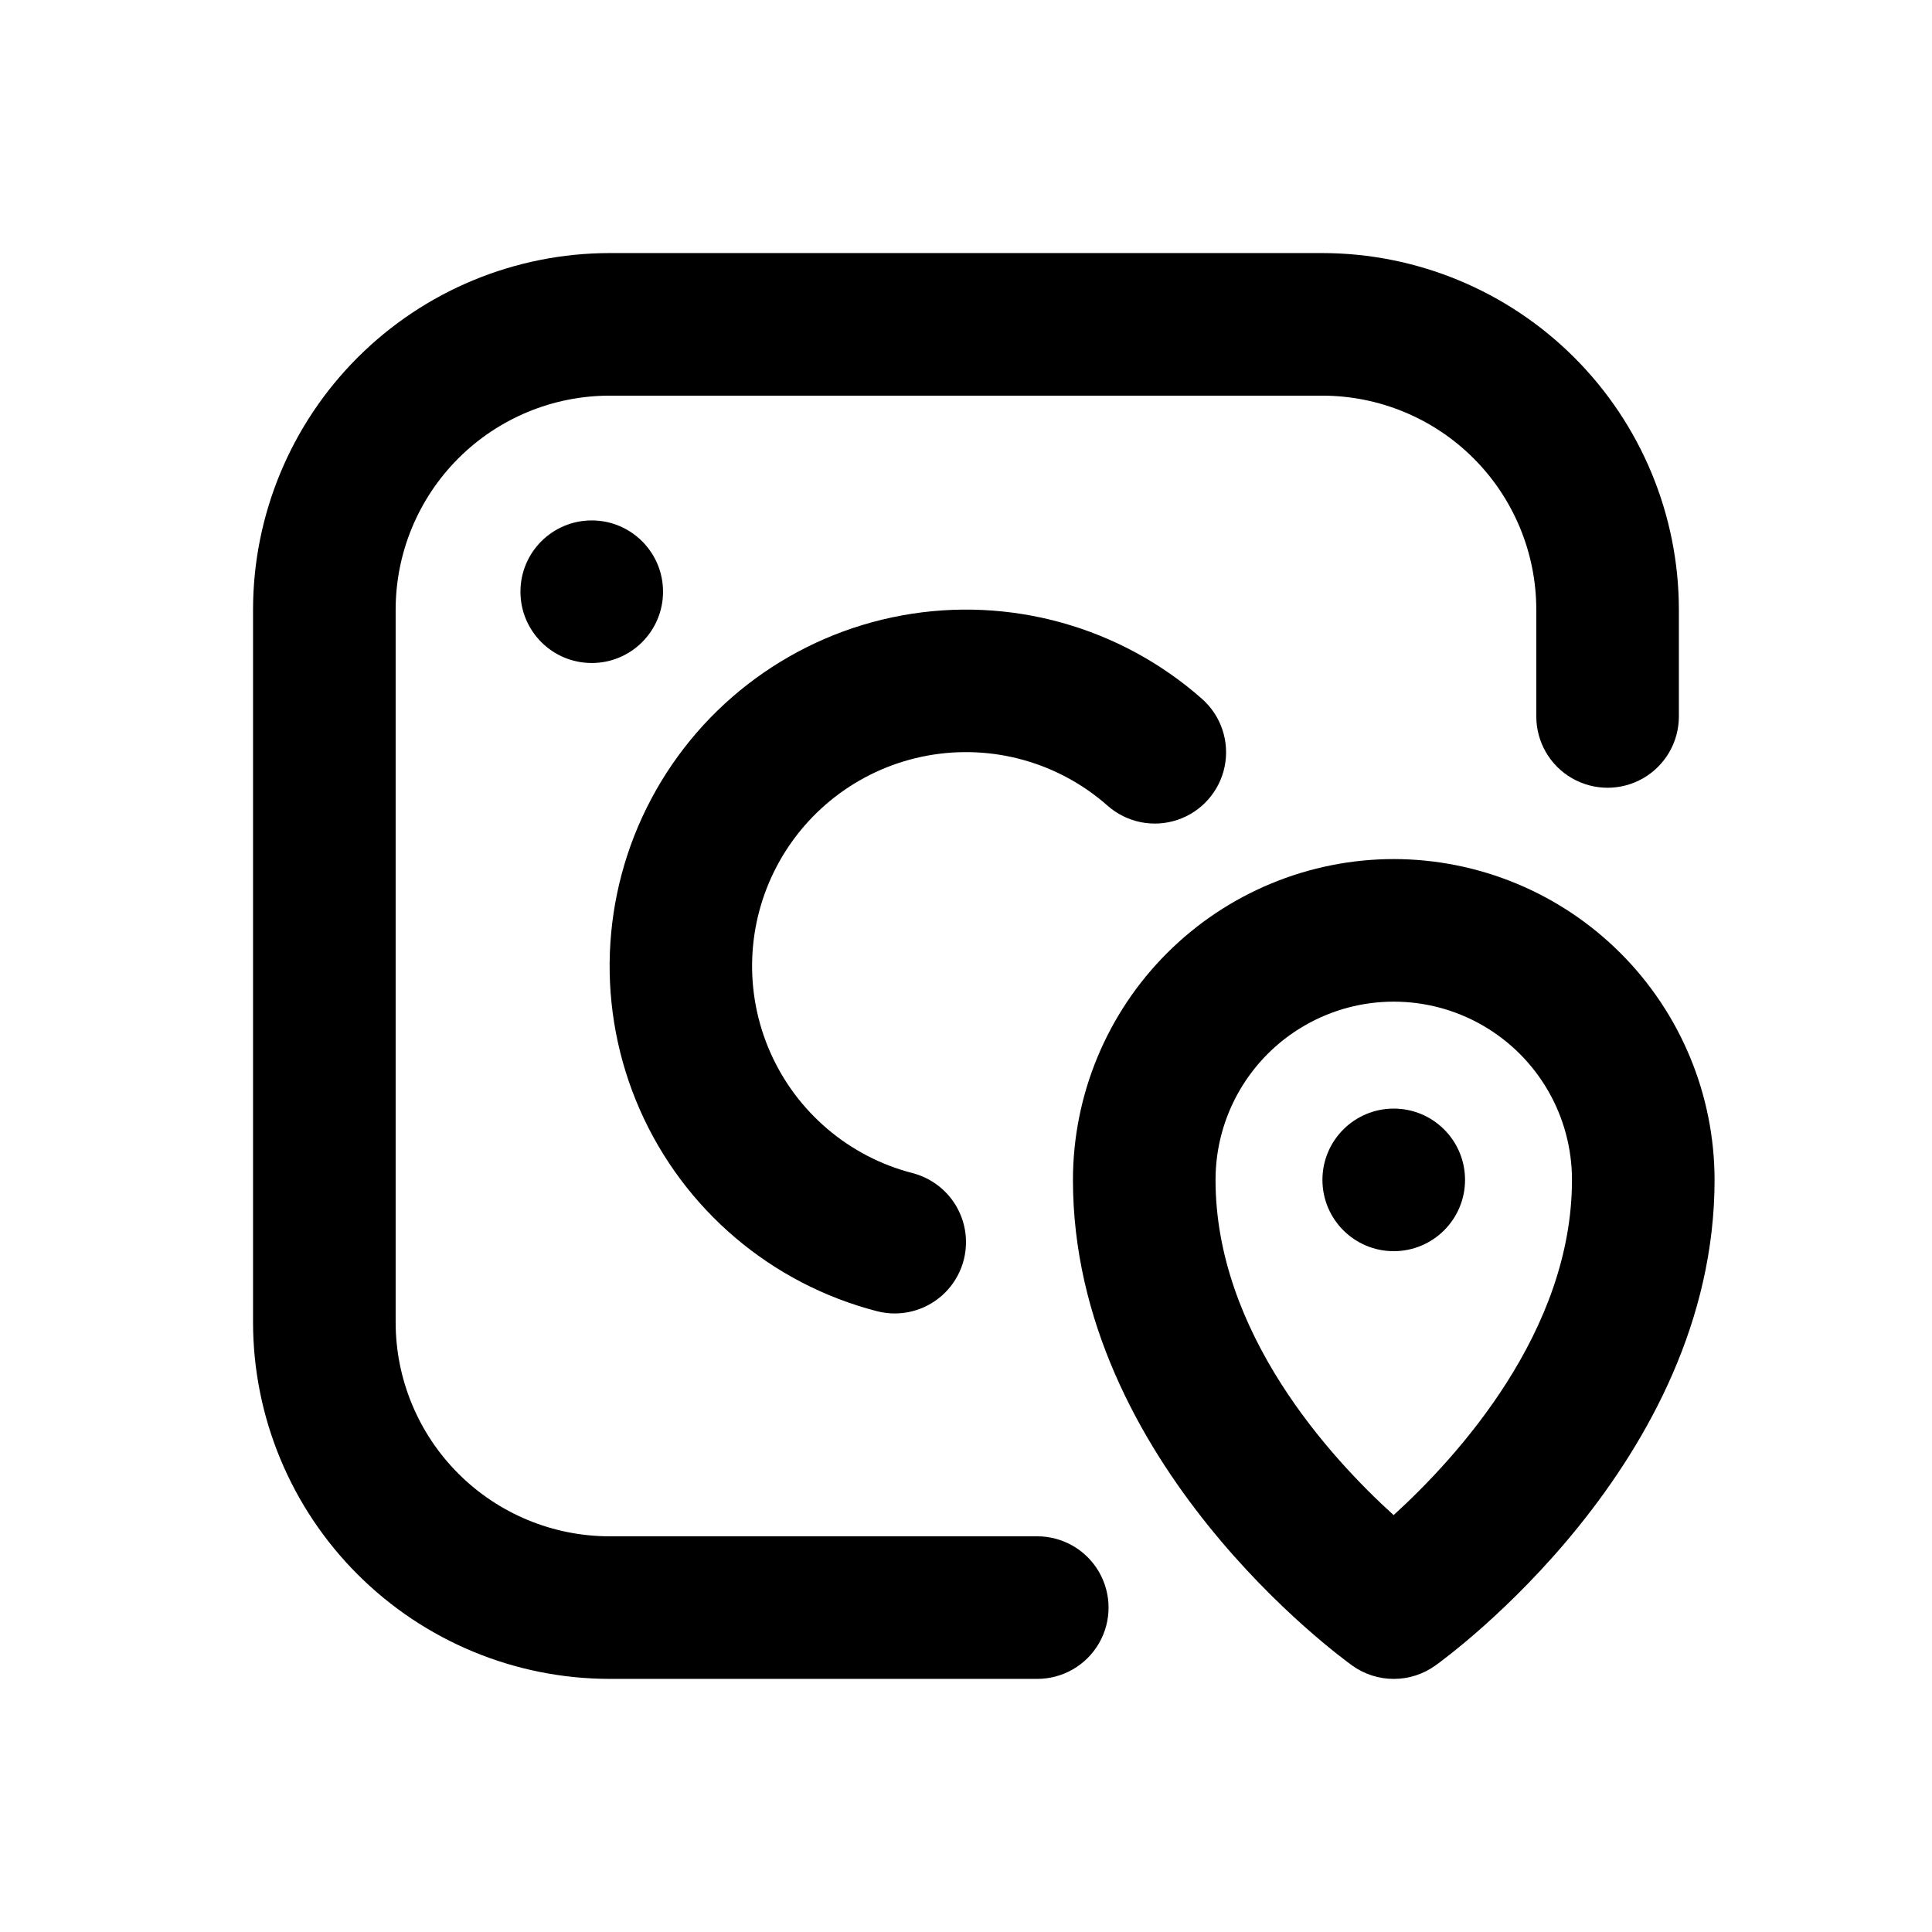 <?xml version="1.0" encoding="UTF-8"?>
<!-- Uploaded to: SVG Repo, www.svgrepo.com, Generator: SVG Repo Mixer Tools -->
<svg fill="#000000" width="800px" height="800px" version="1.1" viewBox="144 144 512 512" xmlns="http://www.w3.org/2000/svg">
 <g>
  <path d="m418.89 551.14h-113.36c-15.027-0.016-29.434-5.992-40.062-16.617-10.625-10.625-16.602-25.035-16.617-40.062v-188.93c0.016-15.027 5.992-29.434 16.617-40.062 10.629-10.625 25.035-16.602 40.062-16.617h188.93-0.004c15.027 0.016 29.438 5.992 40.062 16.617 10.625 10.629 16.602 25.035 16.617 40.062v28.34c0 6.75 3.602 12.984 9.445 16.359 5.848 3.375 13.051 3.375 18.895 0s9.445-9.609 9.445-16.359v-28.34c-0.027-25.047-9.988-49.059-27.699-66.766-17.707-17.711-41.719-27.672-66.766-27.699h-188.93c-25.047 0.027-49.059 9.988-66.766 27.699-17.711 17.707-27.672 41.719-27.699 66.766v188.93-0.004c0.027 25.047 9.988 49.059 27.699 66.766 17.707 17.711 41.719 27.672 66.766 27.699h113.36c6.75 0 12.988-3.602 16.363-9.445s3.375-13.047 0-18.895c-3.375-5.844-9.613-9.445-16.363-9.445z"/>
  <path d="m513.36 371.66c-22.539 0.023-44.148 8.988-60.09 24.93-15.938 15.938-24.902 37.547-24.93 60.086 0 74.988 71.039 126.57 74.035 128.73v0.004c3.207 2.289 7.047 3.519 10.984 3.519s7.777-1.23 10.984-3.519c3.023-2.156 74.035-53.742 74.035-128.73v-0.004c-0.027-22.539-8.992-44.148-24.93-60.086-15.938-15.941-37.551-24.906-60.09-24.93zm-0.035 173.86c-16.879-15.297-47.195-48.402-47.195-88.836v-0.004c0-16.875 9-32.465 23.613-40.902s32.621-8.438 47.234 0c14.613 8.438 23.613 24.027 23.613 40.902 0 40.211-30.402 73.477-47.266 88.84z"/>
  <path d="m532.25 456.68c0 10.434-8.461 18.895-18.895 18.895-10.434 0-18.895-8.461-18.895-18.895 0-10.434 8.461-18.891 18.895-18.891 10.434 0 18.895 8.457 18.895 18.891"/>
  <path d="m319.71 300.81c0 10.434-8.461 18.895-18.895 18.895s-18.891-8.461-18.891-18.895 8.457-18.891 18.891-18.891 18.895 8.457 18.895 18.891"/>
  <path d="m437.51 357.51c5.055 4.473 12.113 5.91 18.512 3.769 6.402-2.141 11.176-7.531 12.523-14.145 1.348-6.617-0.938-13.445-5.992-17.918-21.68-19.152-50.945-27.312-79.41-22.145-28.465 5.172-52.988 23.098-66.555 48.648s-14.676 55.91-3.012 82.387c11.664 26.473 34.816 46.141 62.828 53.375 1.543 0.395 3.129 0.598 4.723 0.598 6.184-0.008 11.973-3.039 15.5-8.121 3.523-5.078 4.344-11.559 2.191-17.355-2.156-5.797-7.008-10.172-12.992-11.719-16.809-4.34-30.703-16.141-37.703-32.023-7-15.887-6.336-34.102 1.805-49.434 8.137-15.332 22.852-26.094 39.93-29.195 17.082-3.106 34.641 1.789 47.652 13.277z"/>
 </g>
</svg>